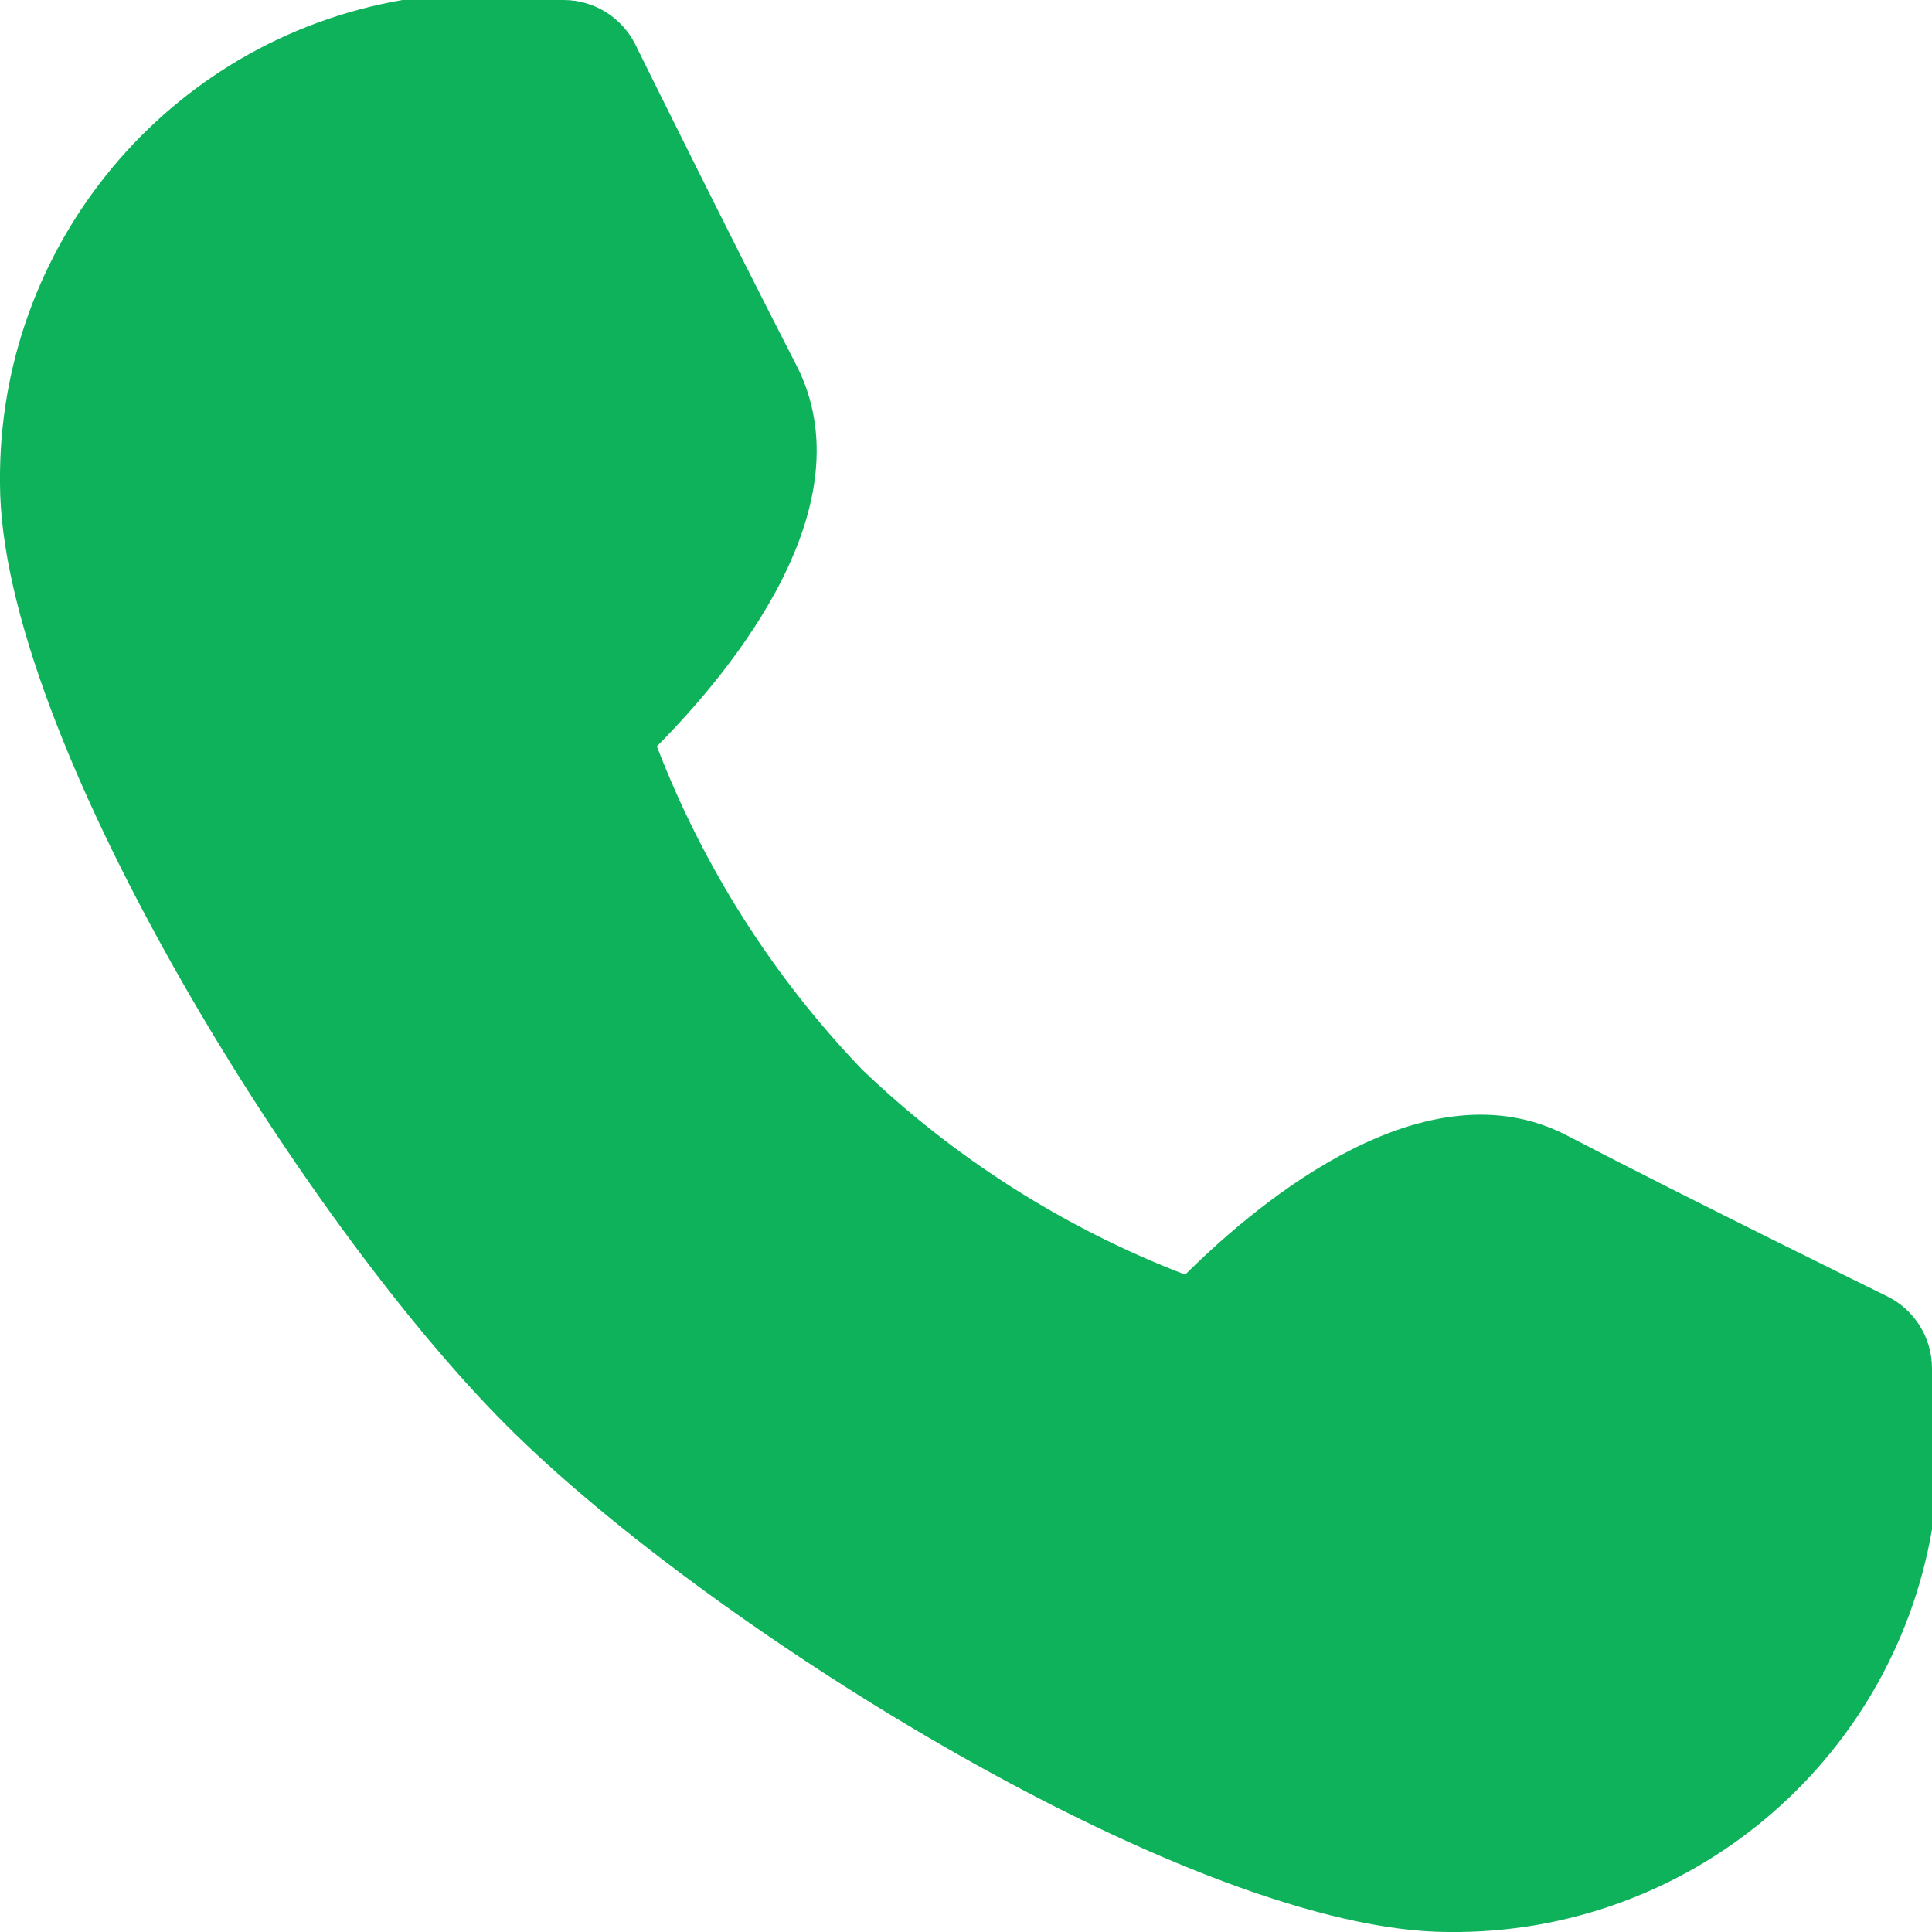 <svg width="16" height="16" viewBox="0 0 16 16" fill="none" xmlns="http://www.w3.org/2000/svg">
<path d="M15.628 10.735C15.628 10.735 13.995 9.934 12.972 9.401C11.815 8.805 10.455 9.921 9.815 10.556C8.819 10.173 7.909 9.596 7.139 8.857C6.4 8.087 5.823 7.177 5.44 6.181C6.075 5.54 7.188 4.181 6.595 3.024C6.068 2 5.261 0.368 5.261 0.367C5.148 0.142 4.918 0 4.667 0H3.333C1.392 0.335 -0.02 2.03 0 4C0 6.093 2.505 10.115 4.195 11.805C5.884 13.496 9.905 16 12 16C13.97 16.02 15.665 14.608 16 12.666V11.333C16 11.079 15.856 10.847 15.628 10.735Z" fill="#0DB25A"/>
</svg>
